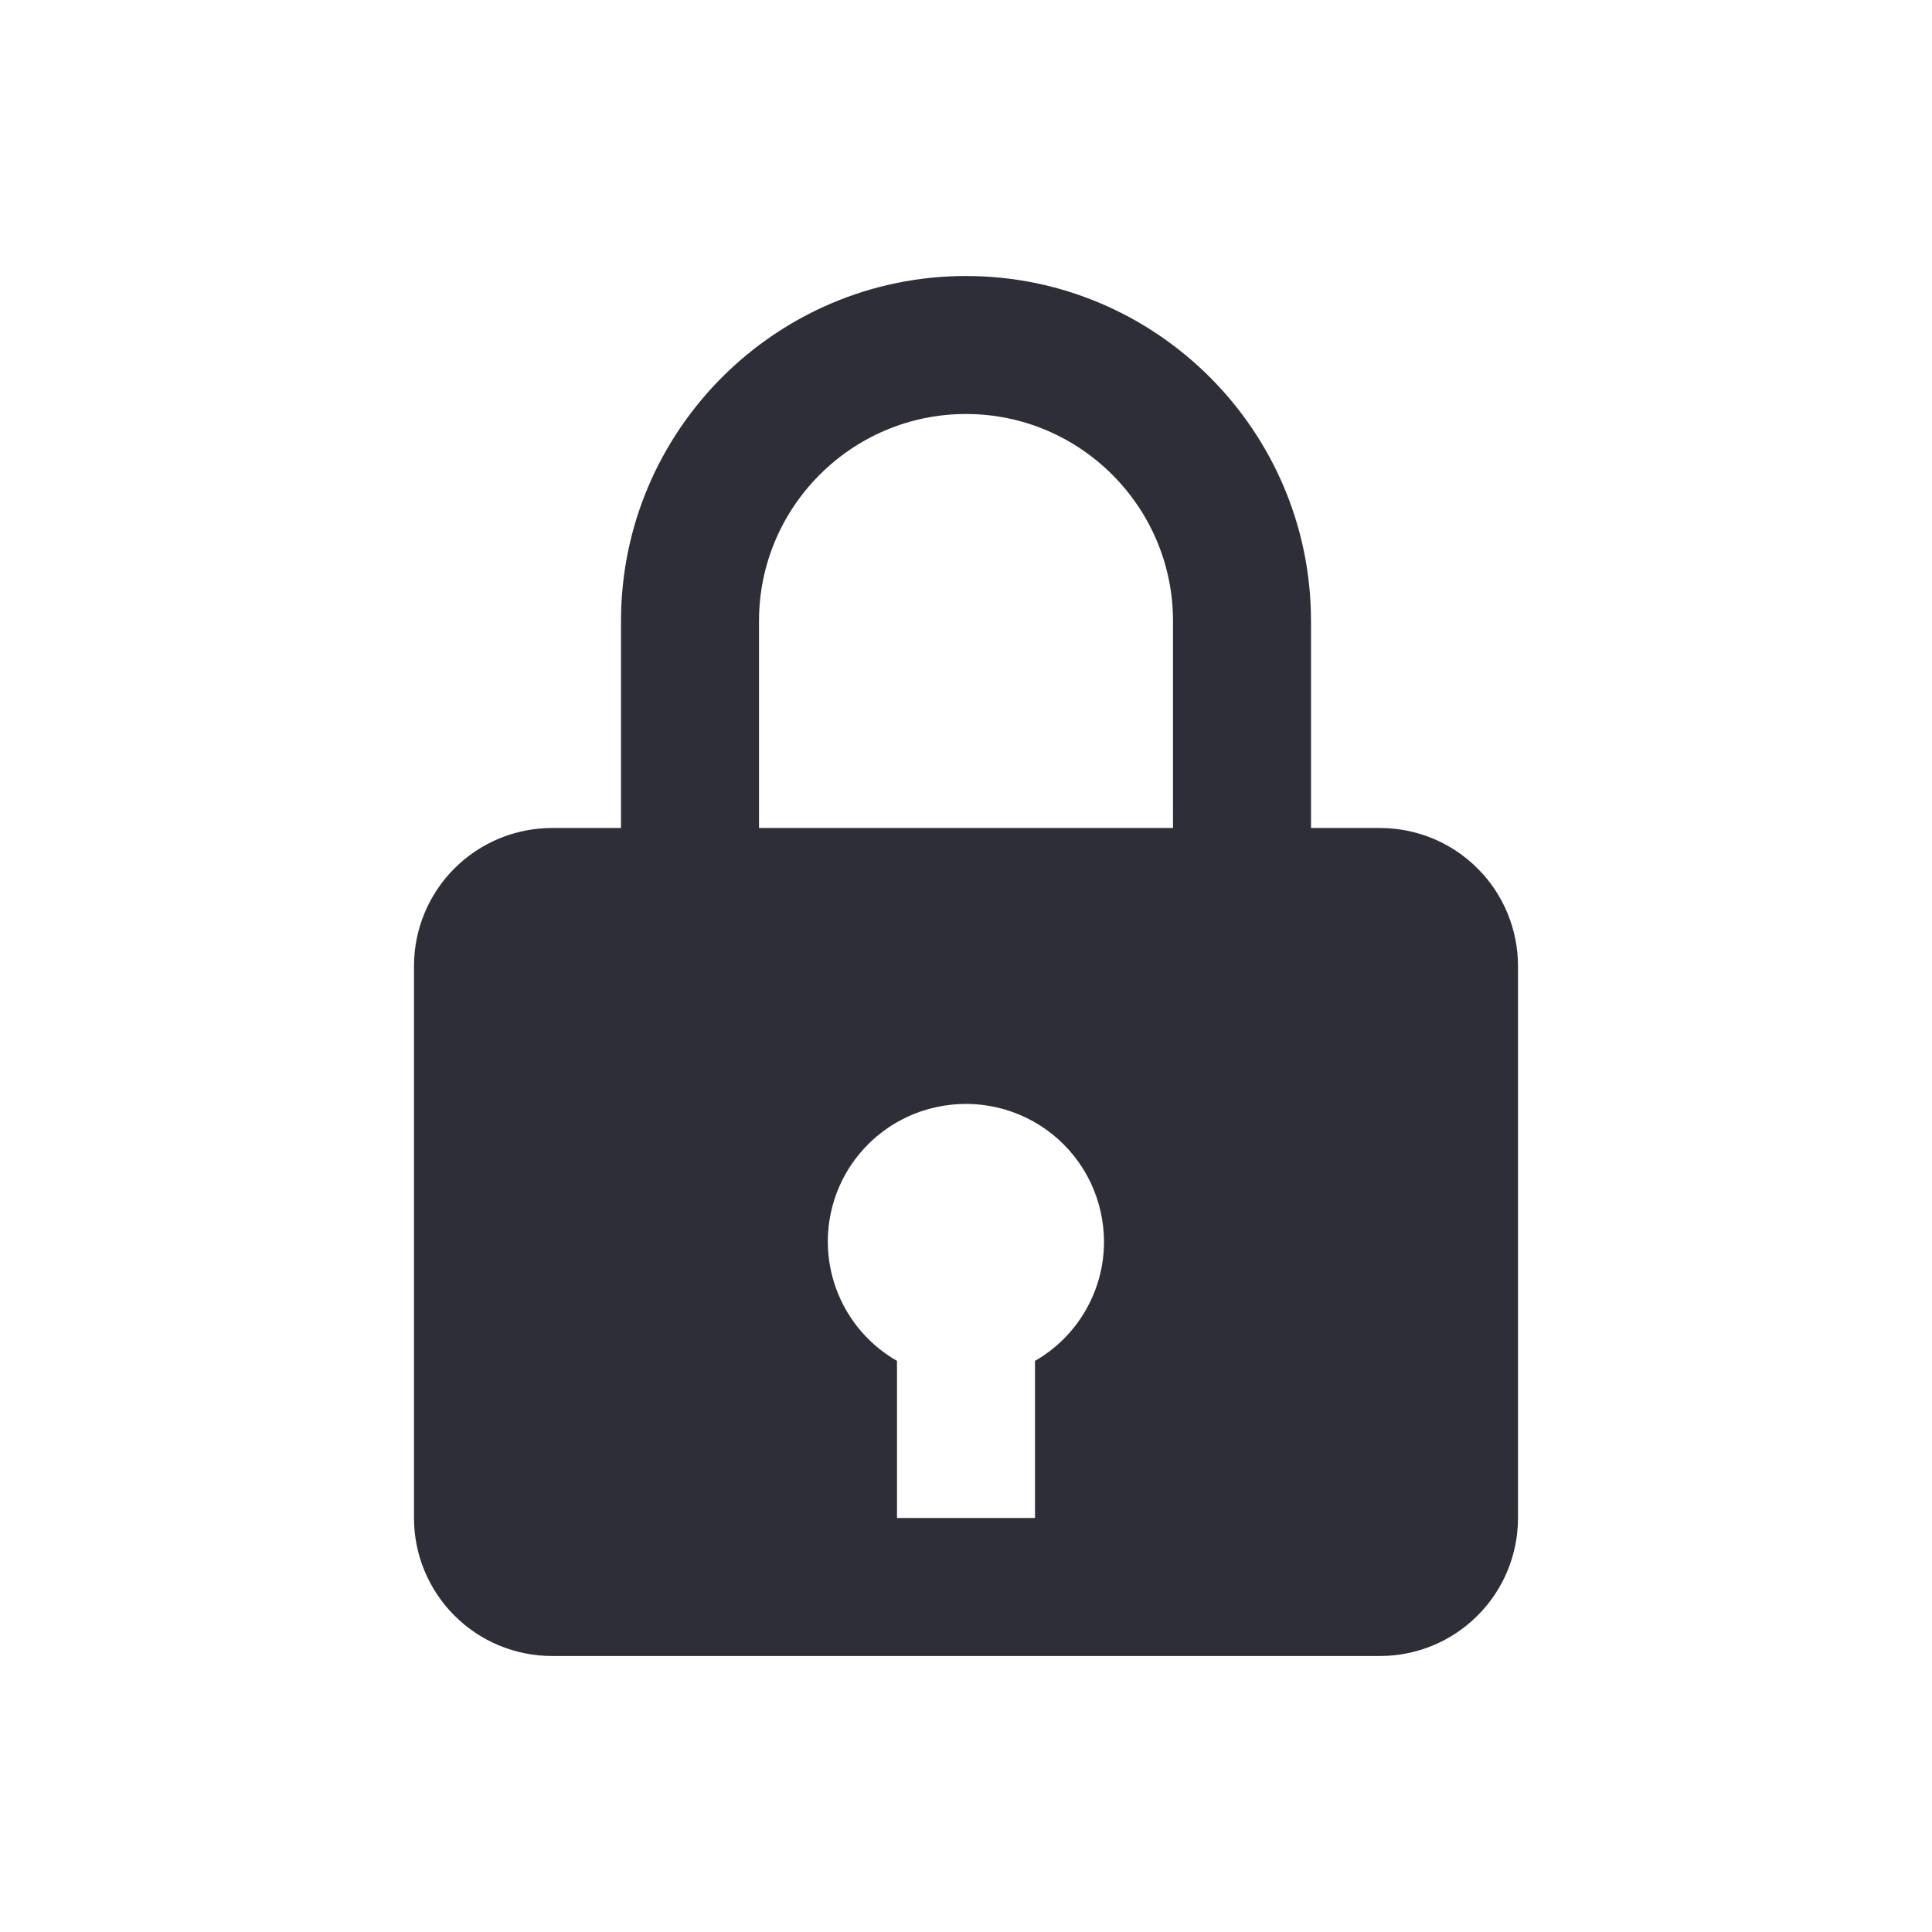 <svg width="56" height="56" viewBox="0 0 56 56" fill="none" xmlns="http://www.w3.org/2000/svg">
<g clip-path="url(#clip0_1_11744)" filter="url(#filter0_d_1_11744)">
<path d="M28 4C22.486 4 18 8.486 18 14V20H16C14.939 20 13.922 20.421 13.172 21.172C12.421 21.922 12 22.939 12 24V40C12 41.061 12.421 42.078 13.172 42.828C13.922 43.579 14.939 44 16 44H40C41.061 44 42.078 43.579 42.828 42.828C43.579 42.078 44 41.061 44 40V24C44 22.939 43.579 21.922 42.828 21.172C42.078 20.421 41.061 20 40 20H38V14C38 8.486 33.514 4 28 4ZM22 14C22 10.692 24.692 8 28 8C31.308 8 34 10.692 34 14V20H22V14ZM30 35.446V40H26V35.446C25.301 35.046 24.739 34.443 24.39 33.717C24.04 32.991 23.919 32.176 24.041 31.38C24.164 30.583 24.525 29.843 25.078 29.256C25.63 28.669 26.347 28.263 27.134 28.092C27.719 27.962 28.325 27.966 28.909 28.102C29.492 28.238 30.038 28.503 30.505 28.878C30.972 29.253 31.349 29.729 31.608 30.269C31.866 30.809 32 31.401 32 32C31.999 32.7 31.813 33.386 31.462 33.991C31.111 34.596 30.607 35.098 30 35.446Z" fill="#2E2E38"/>
</g>
<defs>
<filter id="filter0_d_1_11744" x="0" y="0" width="56" height="56" filterUnits="userSpaceOnUse" color-interpolation-filters="sRGB">
<feFlood flood-opacity="0" result="BackgroundImageFix"/>
<feColorMatrix in="SourceAlpha" type="matrix" values="0 0 0 0 0 0 0 0 0 0 0 0 0 0 0 0 0 0 127 0" result="hardAlpha"/>
<feOffset dy="4"/>
<feGaussianBlur stdDeviation="2"/>
<feComposite in2="hardAlpha" operator="out"/>
<feColorMatrix type="matrix" values="0 0 0 0 0 0 0 0 0 0 0 0 0 0 0 0 0 0 0.25 0"/>
<feBlend mode="normal" in2="BackgroundImageFix" result="effect1_dropShadow_1_11744"/>
<feBlend mode="normal" in="SourceGraphic" in2="effect1_dropShadow_1_11744" result="shape"/>
</filter>
<clipPath id="clip0_1_11744">
<rect width="48" height="48" fill="white" transform="translate(4)"/>
</clipPath>
</defs>
</svg>

